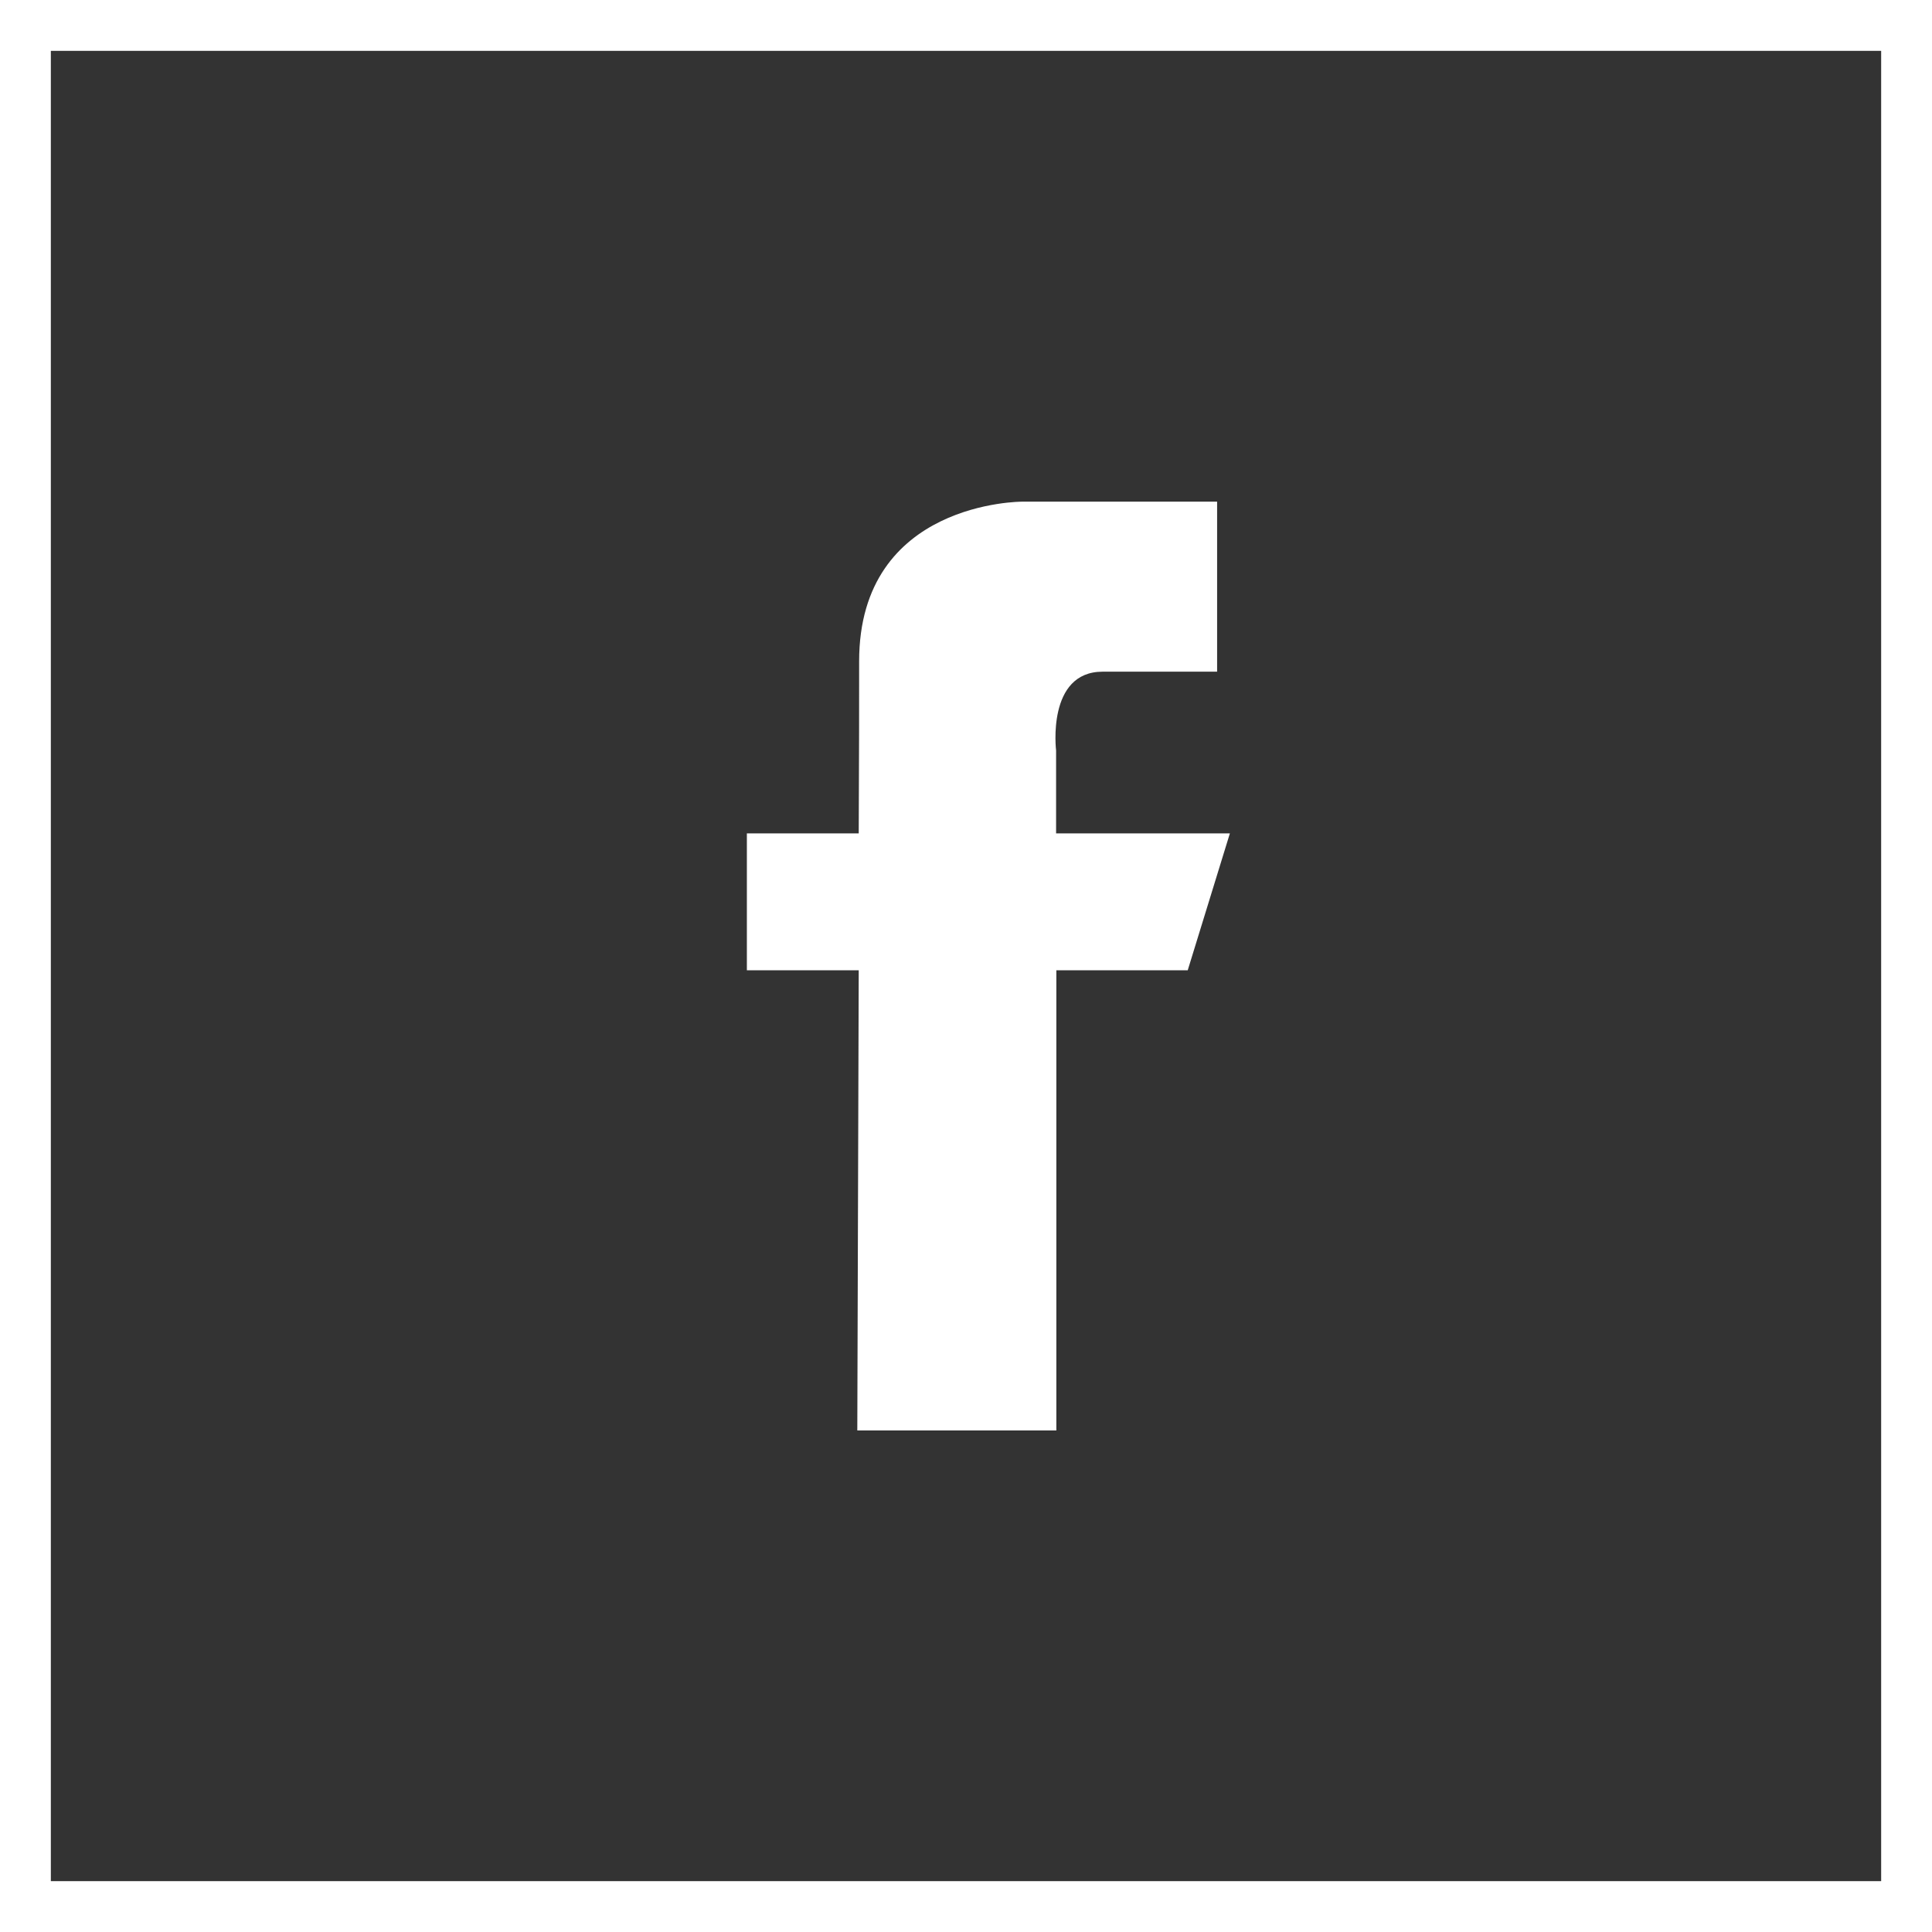 <svg xmlns="http://www.w3.org/2000/svg" width="38" height="38" viewBox="0 0 38 38">
  <rect x="0" y="0" width="38" height="38" fill="#333333" stroke="none"/>
  <defs>
    <style>
      .cls-1 {
        fill: #fff;
        fill-rule: evenodd;
      }
    </style>
  </defs>
  <path class="cls-1" d="M275.19,110.392h-3.418v-1.631s-0.191-1.55.916-1.55h2.251v-3.344h-3.832s-3.209-.014-3.209,3.139c0,0.678,0,1.911-.008,3.386h-2.2v2.692h2.2c-0.013,4.28-.028,9.051-0.028,9.051h3.915v-9.051h2.584ZM251,94h38v38H251V94Zm1,1h36v36H252V95Z" transform="translate(-251 -94)"/>
</svg>
